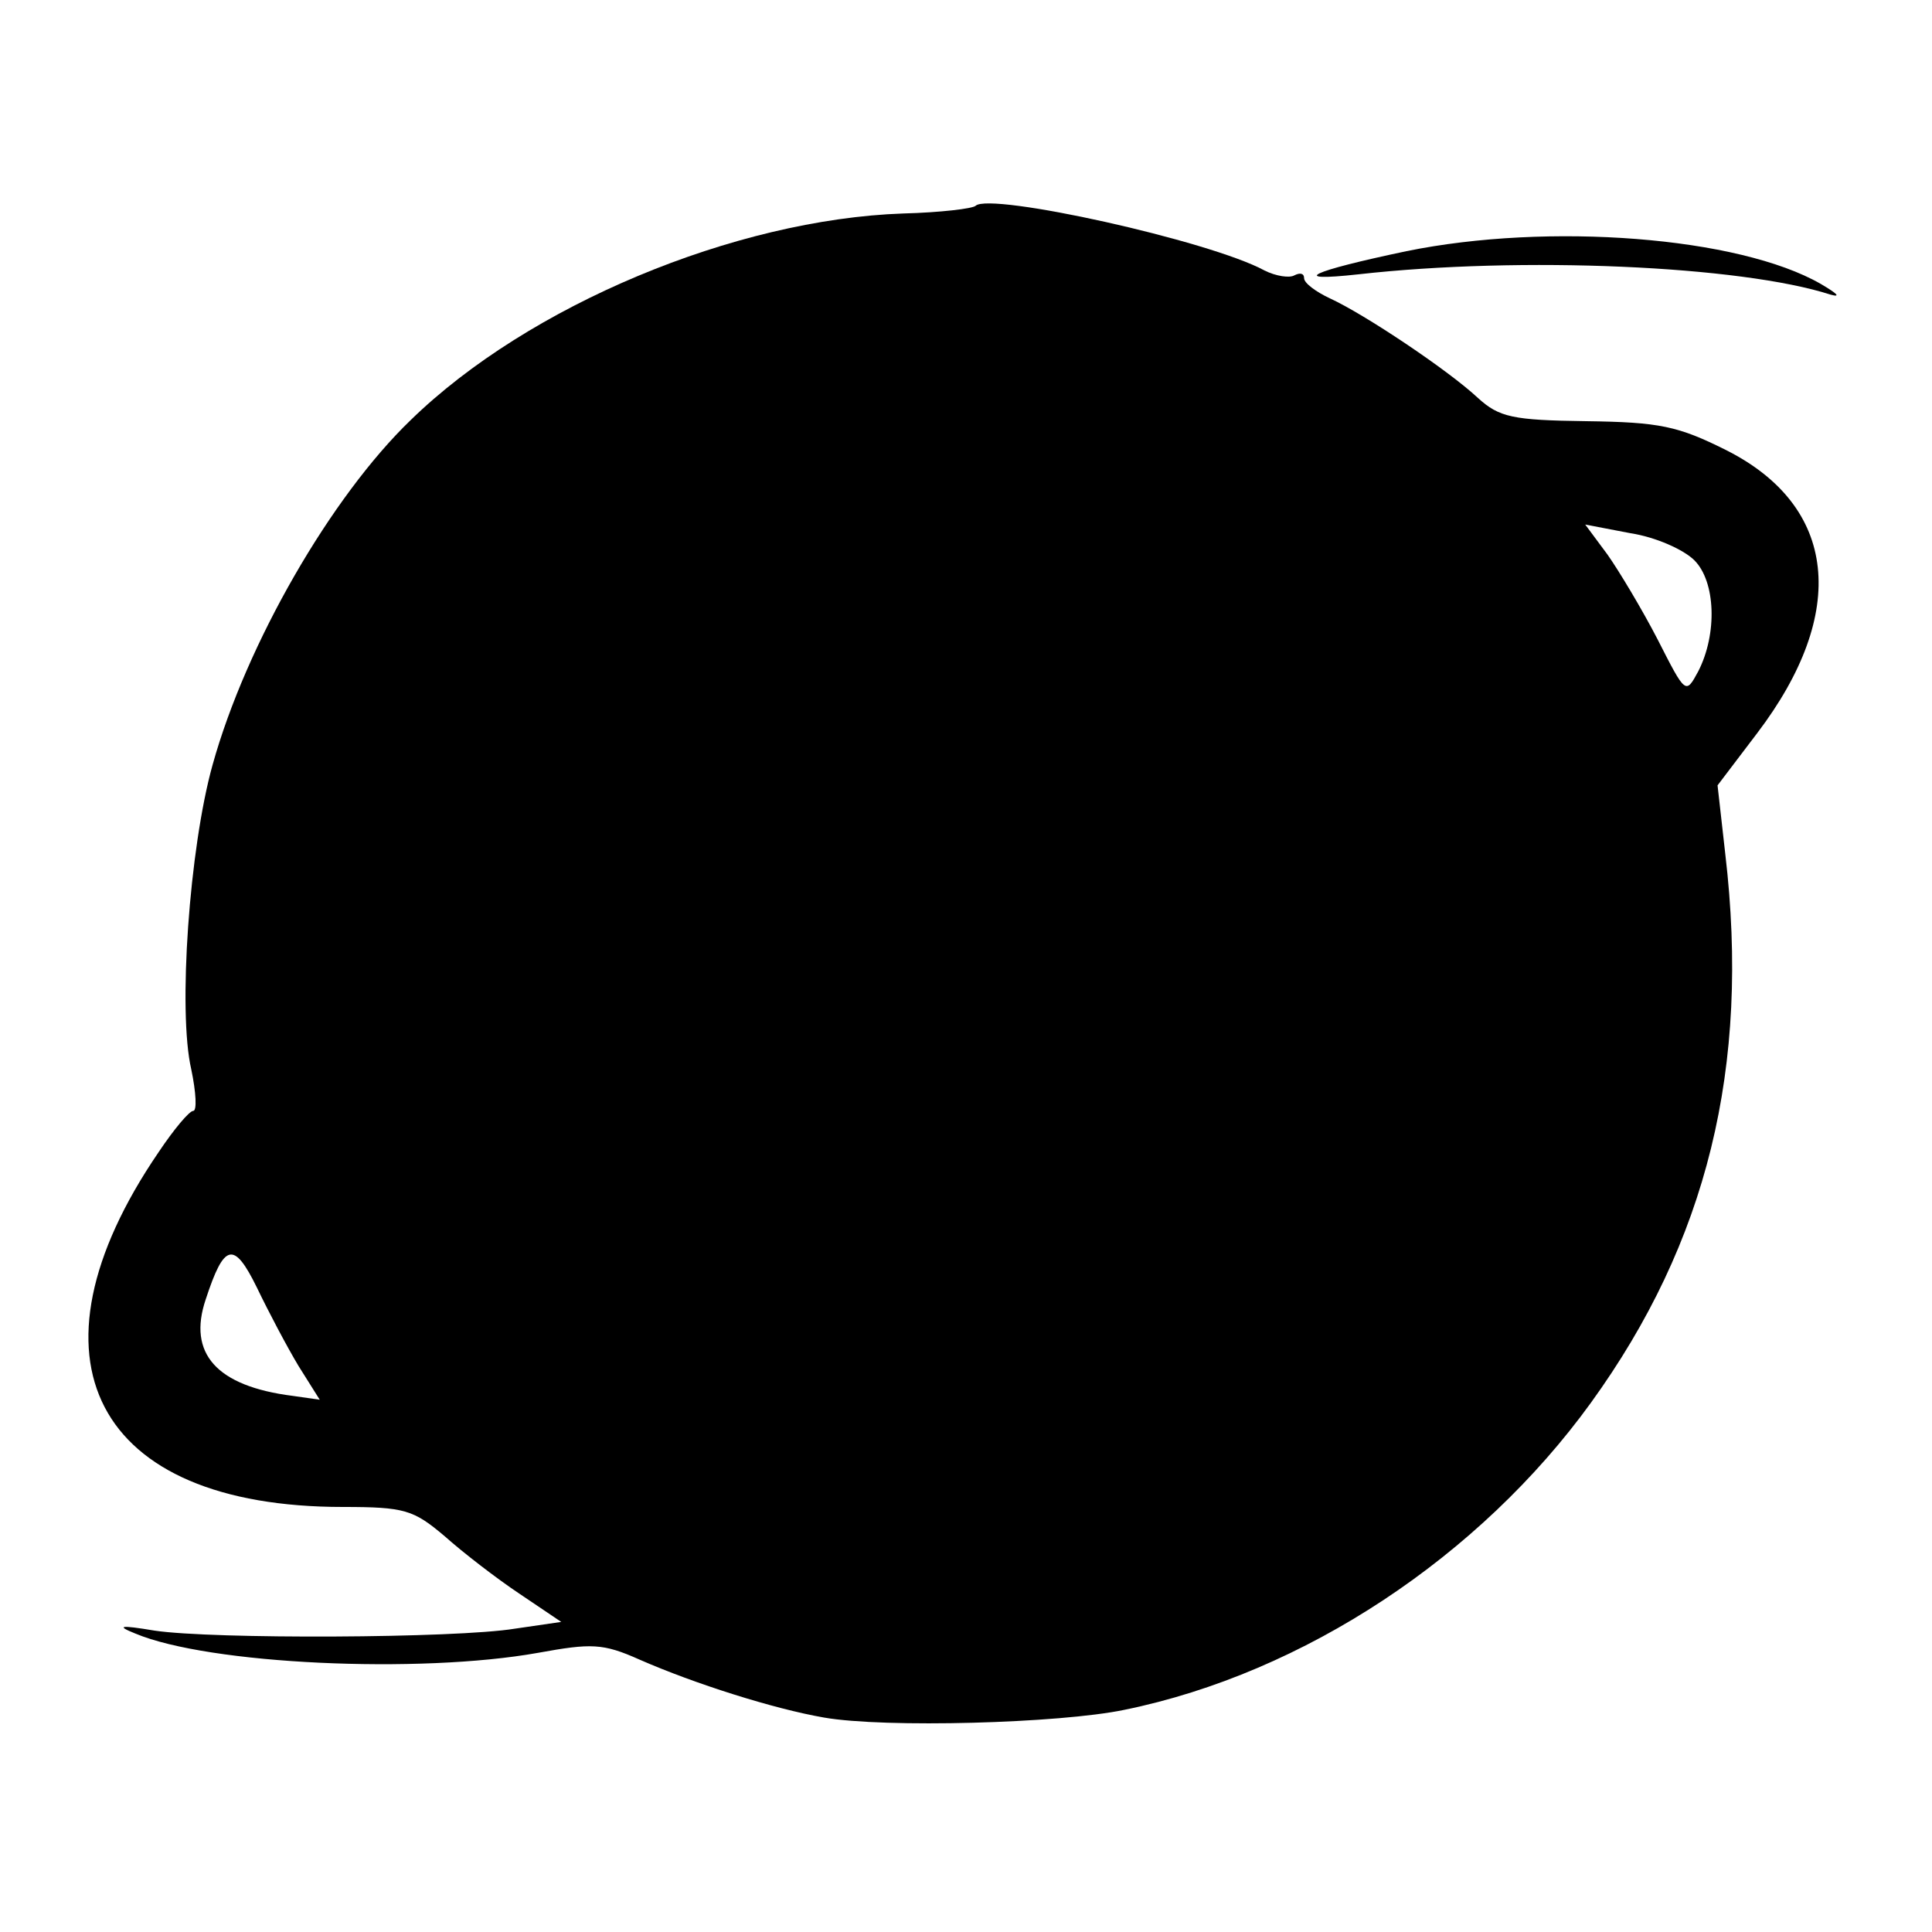 <?xml version="1.0" standalone="no"?>
<!DOCTYPE svg PUBLIC "-//W3C//DTD SVG 20010904//EN"
 "http://www.w3.org/TR/2001/REC-SVG-20010904/DTD/svg10.dtd">
<svg version="1.0" xmlns="http://www.w3.org/2000/svg"
 width="200pt" height="200pt" viewBox="0 0 200 200"
 preserveAspectRatio="xMidYMid meet">
<g transform="translate(0,200) scale(0.1,-0.1)"
fill="#000000" stroke="none">
<path d="M1010 1787 c-3 -3 -37 -7 -75 -8 -174 -6 -388 -95 -510 -214 -82 -79
-170 -231 -205 -357 -24 -86 -36 -255 -22 -315 5 -24 6 -43 2 -43 -4 0 -20
-19 -36 -43 -146 -214 -66 -367 191 -367 64 0 73 -3 105 -30 19 -17 54 -44 78
-60 l43 -29 -48 -7 c-61 -10 -313 -11 -373 -2 -36 6 -40 5 -20 -3 76 -32 294
-42 417 -20 55 10 67 10 105 -7 57 -25 139 -51 191 -60 63 -11 244 -6 311 8
186 38 368 159 483 318 120 166 165 347 139 568 l-8 71 41 54 c95 125 83 235
-32 293 -50 25 -69 29 -145 30 -76 1 -90 4 -112 24 -31 29 -118 87 -153 103
-15 7 -27 16 -27 21 0 5 -4 6 -10 3 -5 -3 -19 -1 -31 5 -57 31 -284 81 -299
67z m744 -367 c22 -22 24 -76 4 -115 -13 -24 -13 -24 -42 33 -16 31 -40 71
-52 88 l-23 31 47 -9 c26 -4 55 -17 66 -28z m-1445 -834 l22 -35 -28 4 c-79
10 -109 44 -90 100 19 58 29 61 53 12 12 -25 31 -61 43 -81z"/>
<path d="M1456 1740 c-100 -21 -123 -32 -50 -24 169 19 396 9 489 -21 11 -3 7
1 -10 11 -85 49 -282 64 -429 34z"/>
</g>
</svg>
